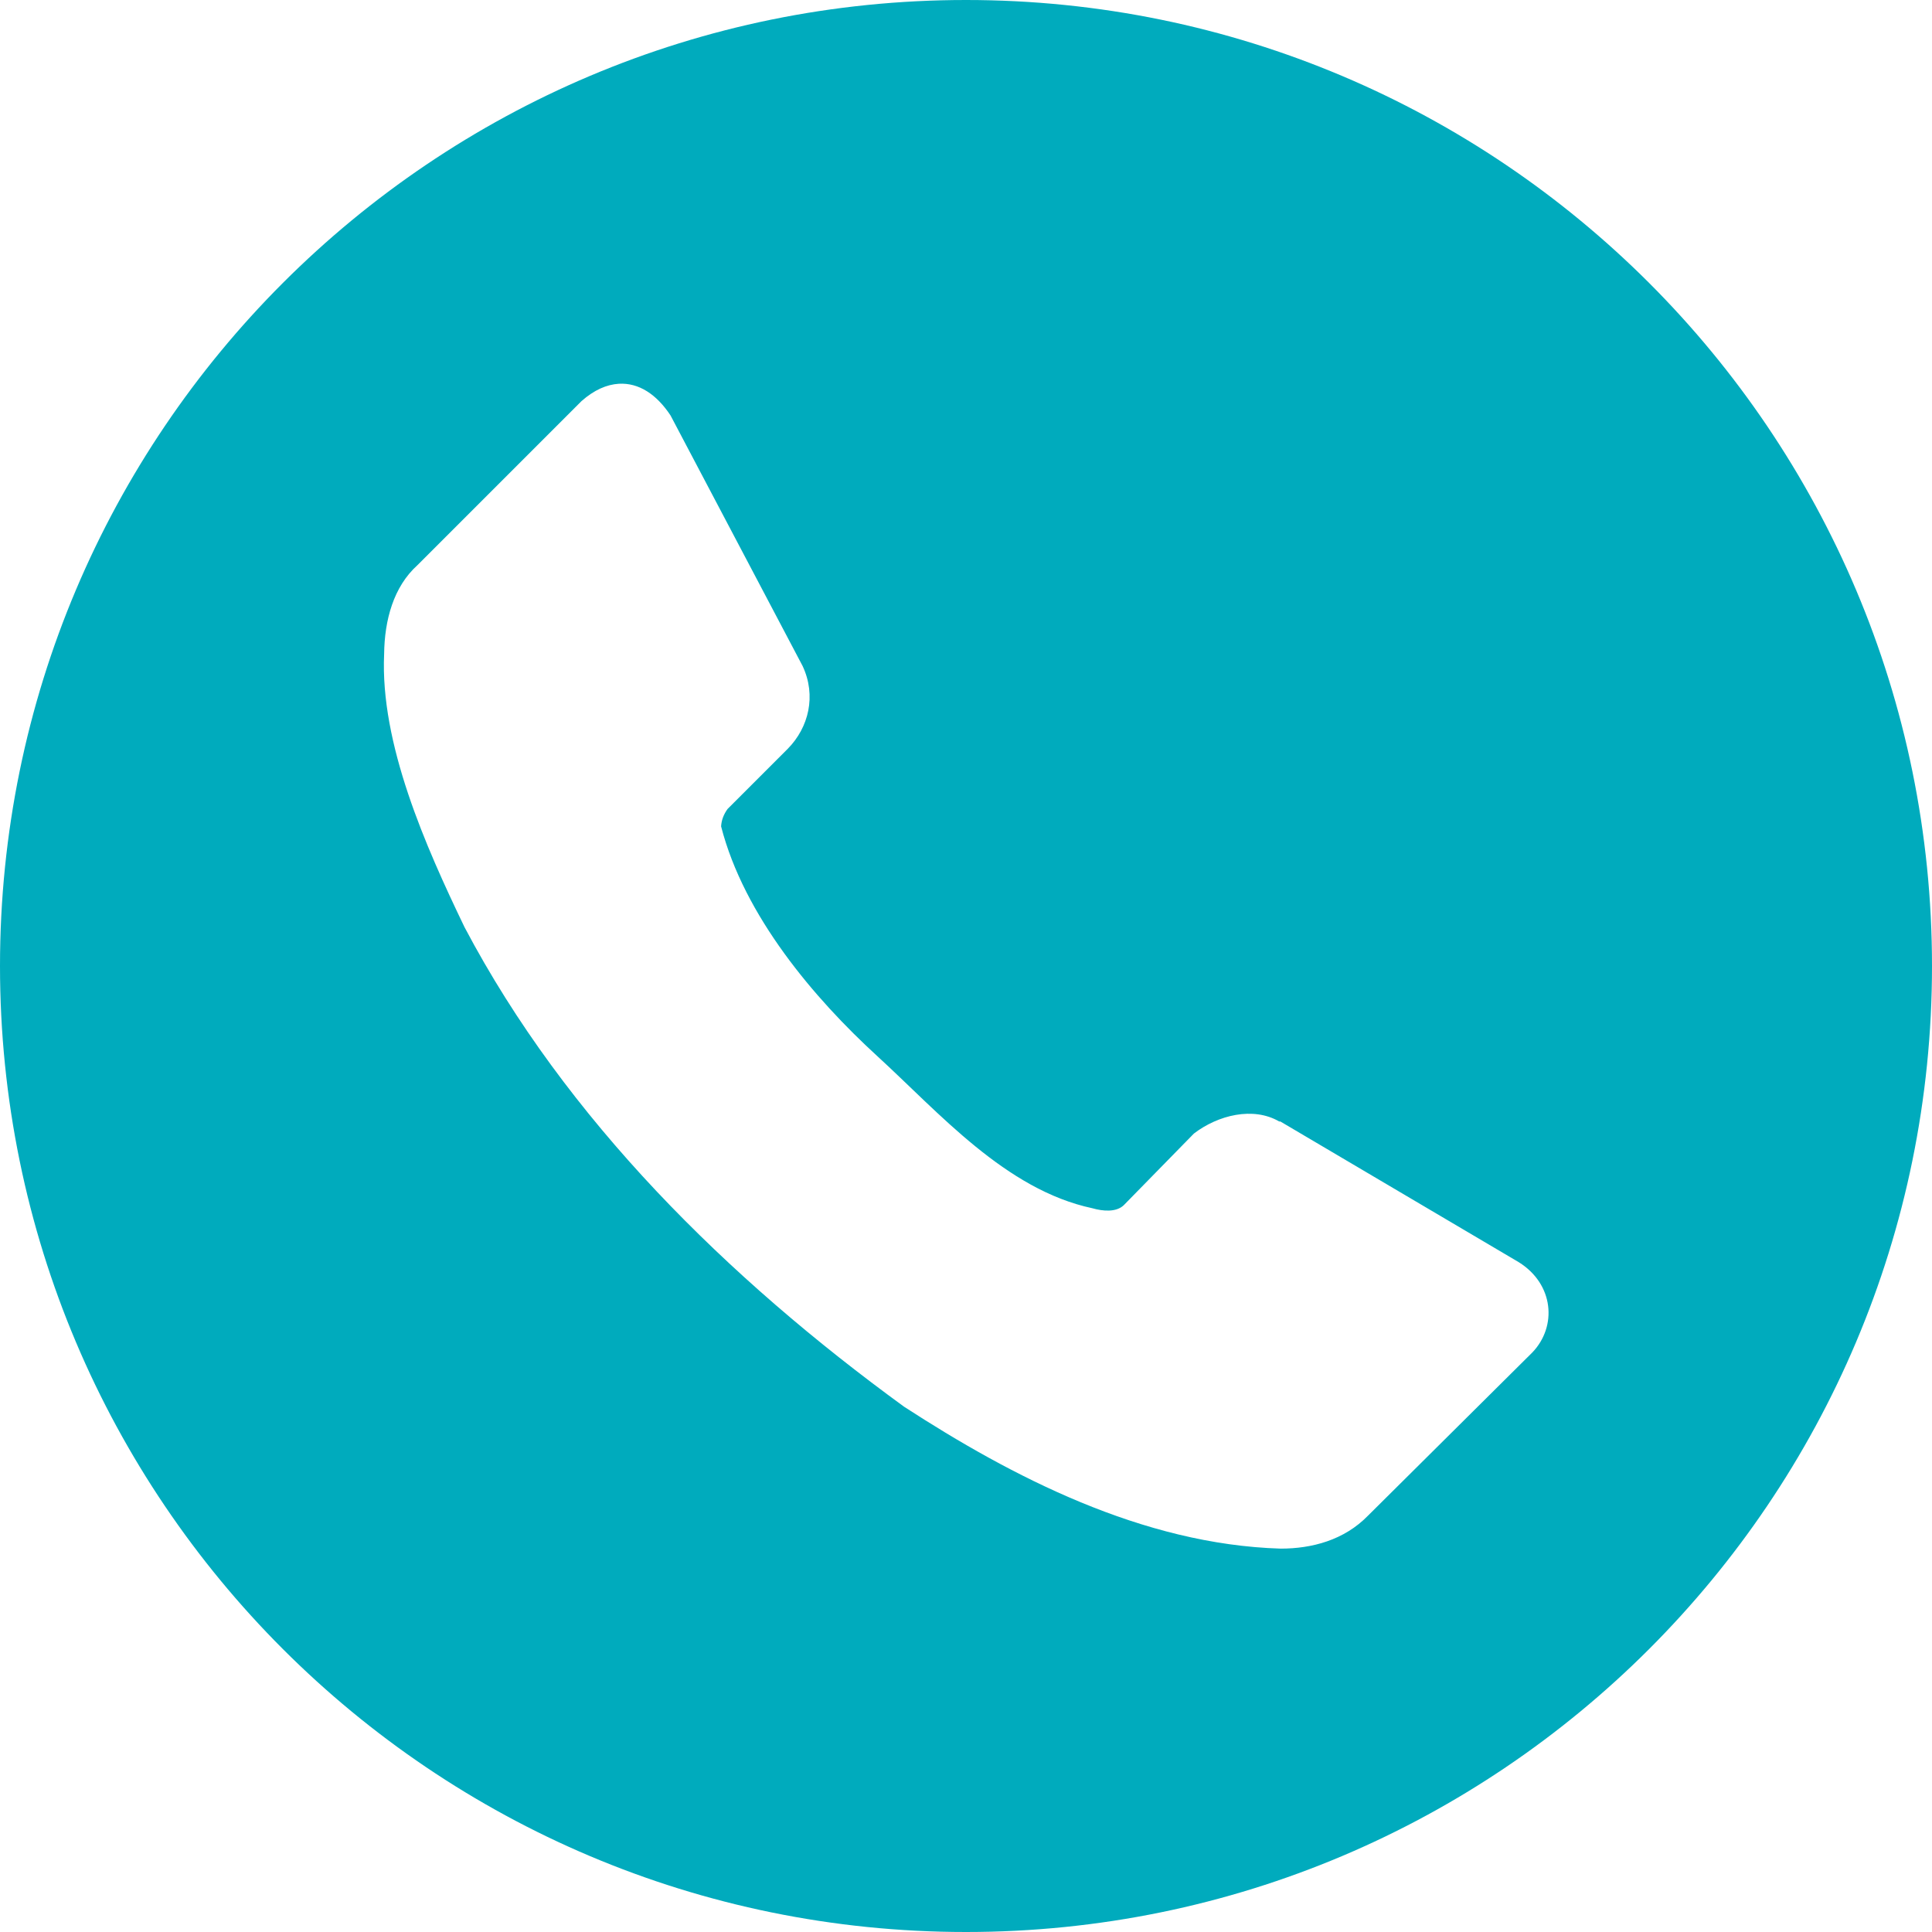 <?xml version="1.0" encoding="utf-8"?>
<!-- Generator: Adobe Illustrator 24.2.1, SVG Export Plug-In . SVG Version: 6.00 Build 0)  -->
<svg version="1.1"
	 id="svg2" xmlns:cc="http://creativecommons.org/ns#" xmlns:dc="http://purl.org/dc/elements/1.1/" xmlns:inkscape="http://www.inkscape.org/namespaces/inkscape" xmlns:rdf="http://www.w3.org/1999/02/22-rdf-syntax-ns#" xmlns:sodipodi="http://sodipodi.sourceforge.net/DTD/sodipodi-0.dtd" xmlns:svg="http://www.w3.org/2000/svg"
	 xmlns="http://www.w3.org/2000/svg" xmlns:xlink="http://www.w3.org/1999/xlink" x="0px" y="0px" viewBox="0 0 512 512"
	 style="enable-background:new 0 0 512 512;" xml:space="preserve">
<style type="text/css">
	.st0{fill:#00ABBD;}
</style>
<path id="path16180" inkscape:connector-curvature="0" class="st0" d="M256,0C114.6,0,0,114.6,0,256s114.6,256,256,256
	s256-114.6,256-256S397.4,0,256,0z M164,101.7c5.3-0.3,10,2.8,13.7,8.4l35,66.4c3.7,7.9,1.6,16.3-3.9,21.9l-16,16
	c-1,1.4-1.6,2.9-1.7,4.6c6.1,23.8,24.8,45.7,41.3,60.8c16.5,15.1,34.1,35.5,57.1,40.4c2.8,0.8,6.3,1.1,8.3-0.8l18.6-19
	c6.4-4.9,15.7-7.2,22.6-3.2h0.3l63.2,37.3c9.3,5.8,10.2,17,3.6,23.9l-43.5,43.2c-6.4,6.6-15,8.8-23.2,8.8
	c-36.7-1.1-71.3-19.1-99.8-37.6c-46.7-34-89.6-76.1-116.5-127.1c-10.3-21.4-22.4-48.6-21.3-72.4c0.1-9,2.5-17.8,8.8-23.5l43.5-43.5
	C157.5,103.3,160.8,101.9,164,101.7z"/>
</svg>
